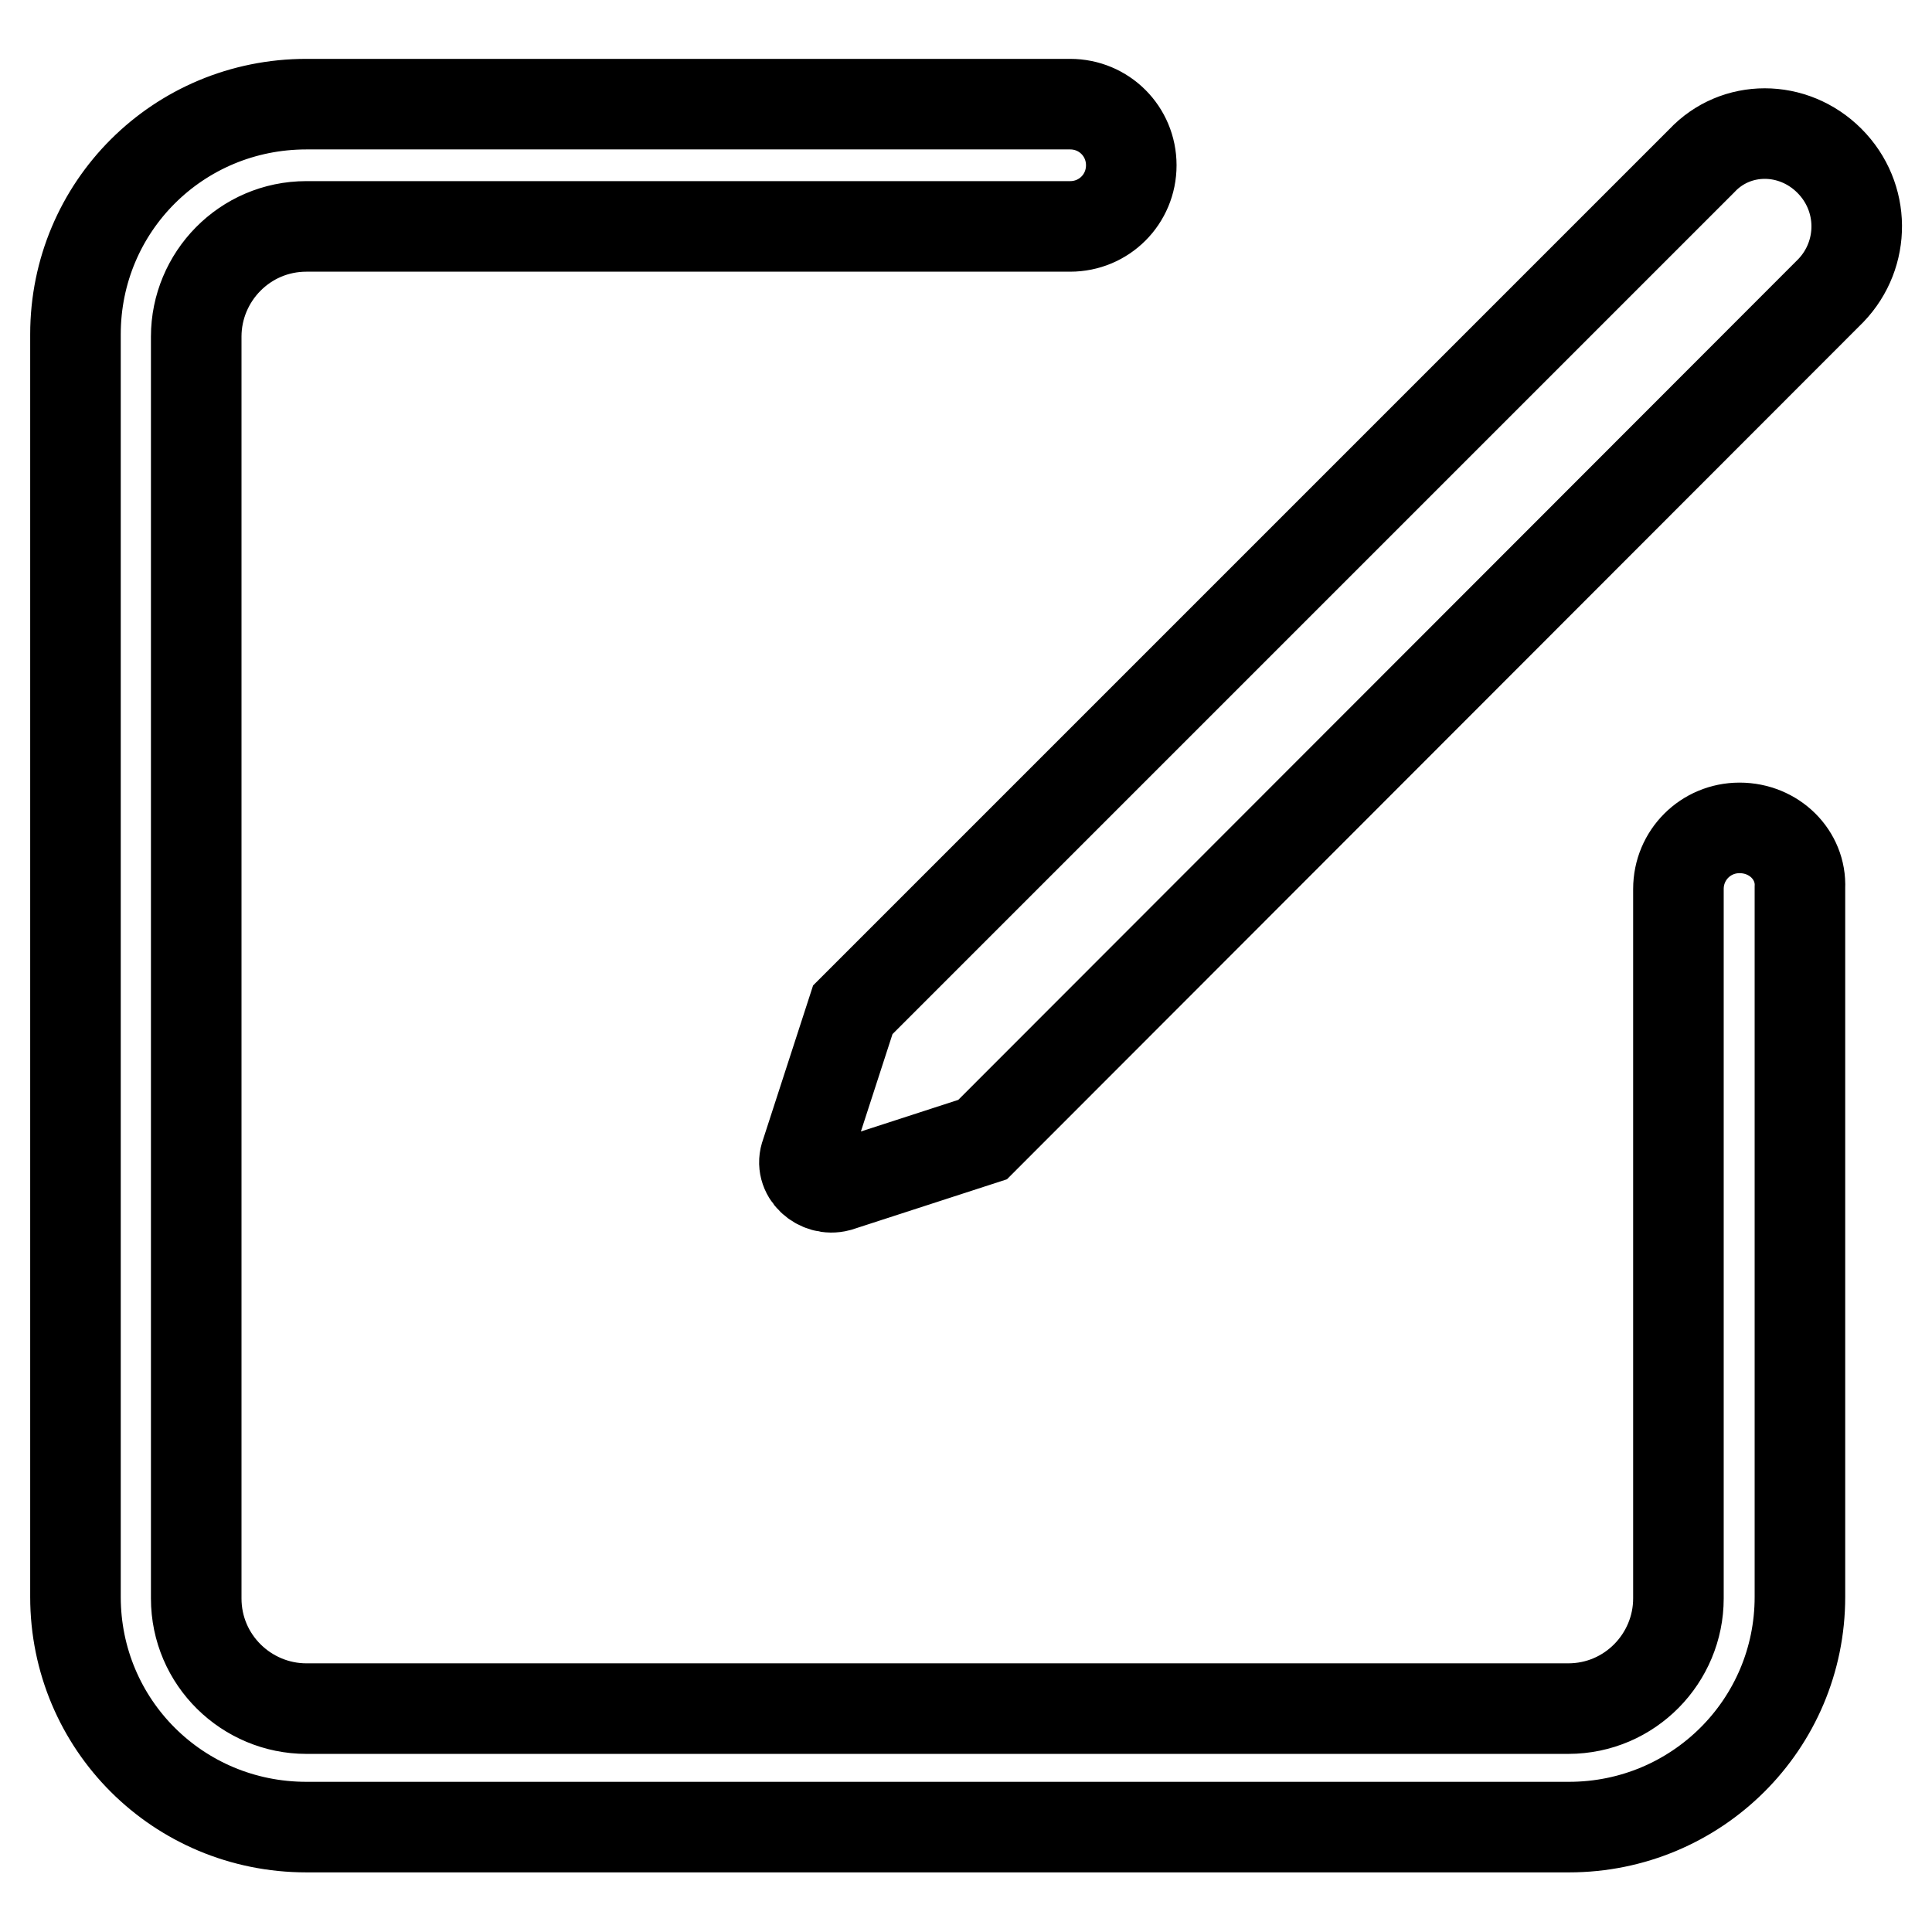 <?xml version="1.0" encoding="utf-8"?>
<!-- Svg Vector Icons : http://www.onlinewebfonts.com/icon -->
<!DOCTYPE svg PUBLIC "-//W3C//DTD SVG 1.1//EN" "http://www.w3.org/Graphics/SVG/1.1/DTD/svg11.dtd">
<svg version="1.1" xmlns="http://www.w3.org/2000/svg" xmlns:xlink="http://www.w3.org/1999/xlink" x="0px" y="0px" viewBox="0 0 256 256" enable-background="new 0 0 256 256" xml:space="preserve">
<g> <path stroke-width="12" fill-opacity="0" stroke="#000000"  d="M230.5,109.7c-4.5,0-8.1,3.6-8.1,8.1v94c0,7.9-6.4,14.6-14.6,14.6H40.6c-7.9,0-14.6-6.4-14.6-14.6V44.6 C26,36.7,32.4,30,40.6,30h101.2c4.5,0,8.1-3.6,8.1-8.1c0-4.5-3.6-8.1-8.1-8.1H40.6C23.6,13.8,10,27.4,10,44.3v167.3 c0,16.9,13.6,30.5,30.6,30.5h167.3c16.9,0,30.6-13.6,30.6-30.5v-94C238.7,113.3,235.1,109.7,230.5,109.7L230.5,109.7z M242.4,21.3 c-4.8-4.8-12.4-4.8-16.9,0L113,133.8l-6.2,19.1c-1,2.6,1.7,5,4.3,4.3l19.1-6.2L242.6,38.5C247.2,33.7,247.2,26.1,242.4,21.3 L242.4,21.3z"/></g>
</svg>